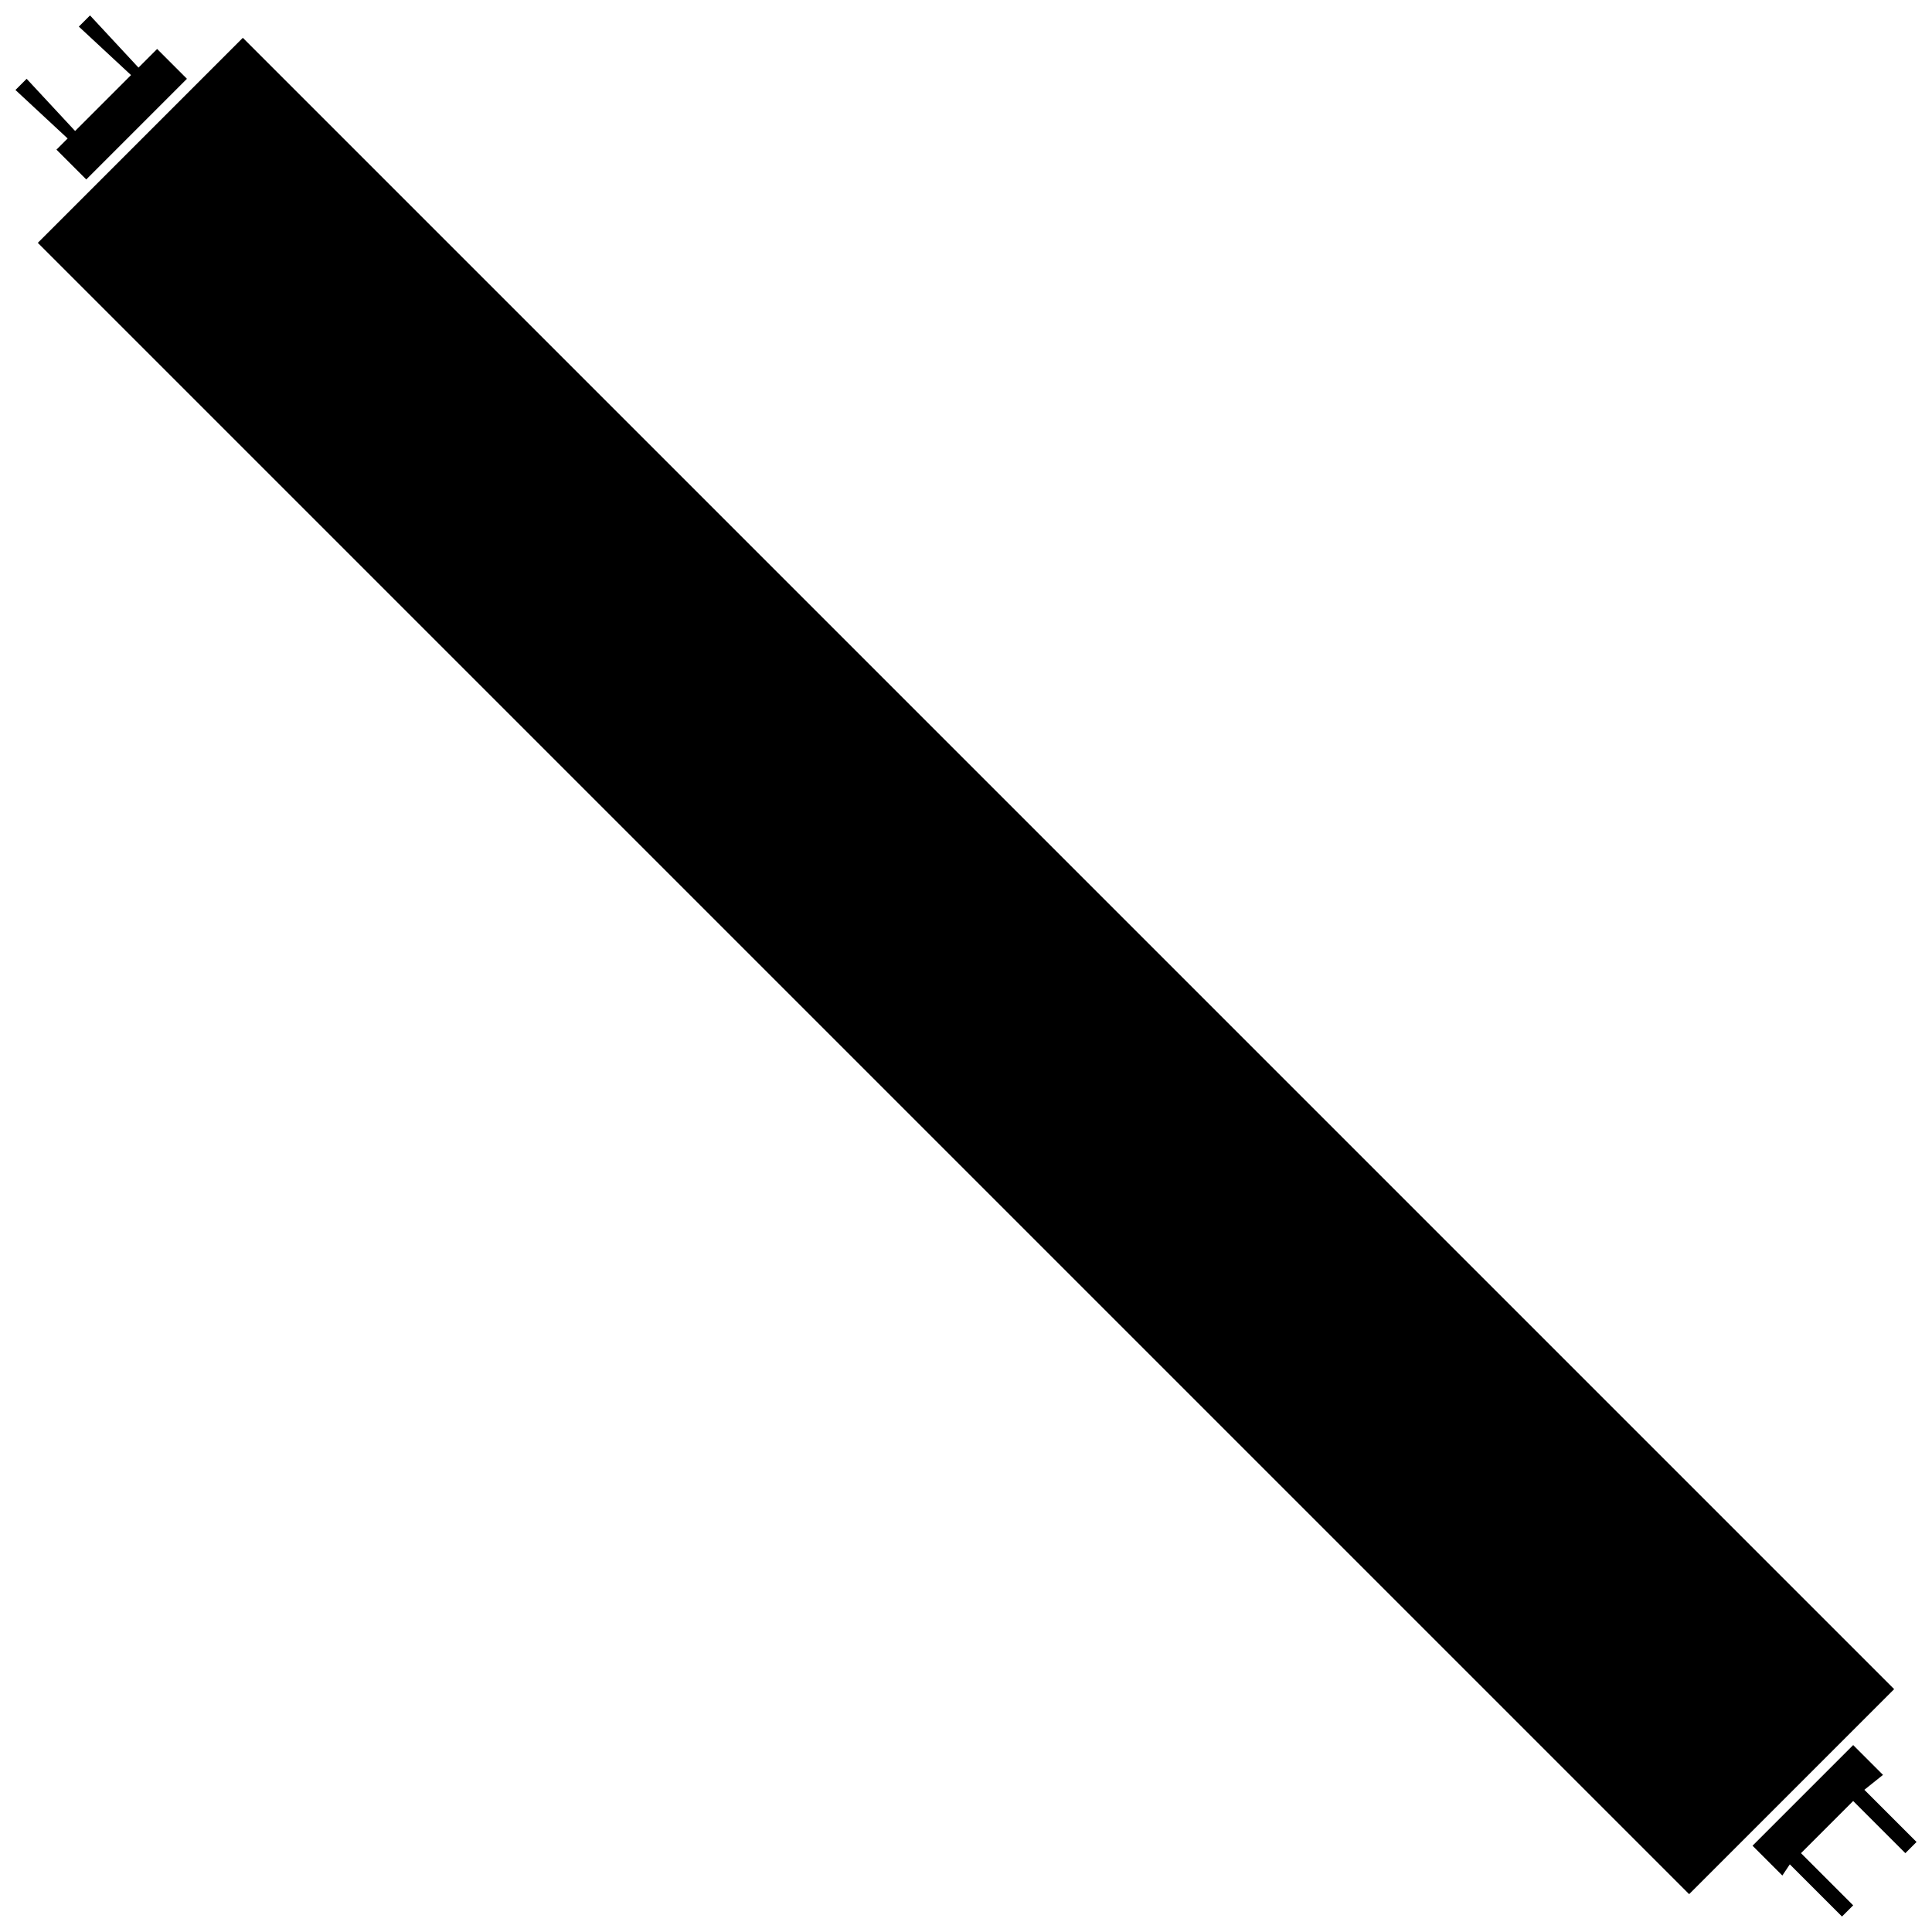 <?xml version="1.0" encoding="UTF-8"?>
<!-- The Best Svg Icon site in the world: iconSvg.co, Visit us! https://iconsvg.co -->
<svg width="800px" height="800px" version="1.1" viewBox="144 144 512 512" xmlns="http://www.w3.org/2000/svg">
 <defs>
  <clipPath id="a">
   <path d="m148.09 148.09h503.81v503.81h-503.81z"/>
  </clipPath>
 </defs>
 <g clip-path="url(#a)">
  <path d="m208.35 154.02 437.62 437.62-54.332 54.332-437.62-437.62zm426.76 452.44 7.902 7.902-4.938 3.953 13.828 13.828-2.965 2.965-13.828-13.828-13.828 13.828 13.828 13.828-2.965 2.965-13.828-13.828-1.977 2.965-7.902-7.902 26.672-26.672zm-468.25-414.9-7.902-7.902 2.965-2.965-13.828-12.844 2.965-2.965 12.844 13.828 14.816-14.816-13.828-12.844 2.965-2.965 12.844 13.828 4.938-4.938 7.902 7.902z" fill-rule="evenodd"/>
 </g>
</svg>